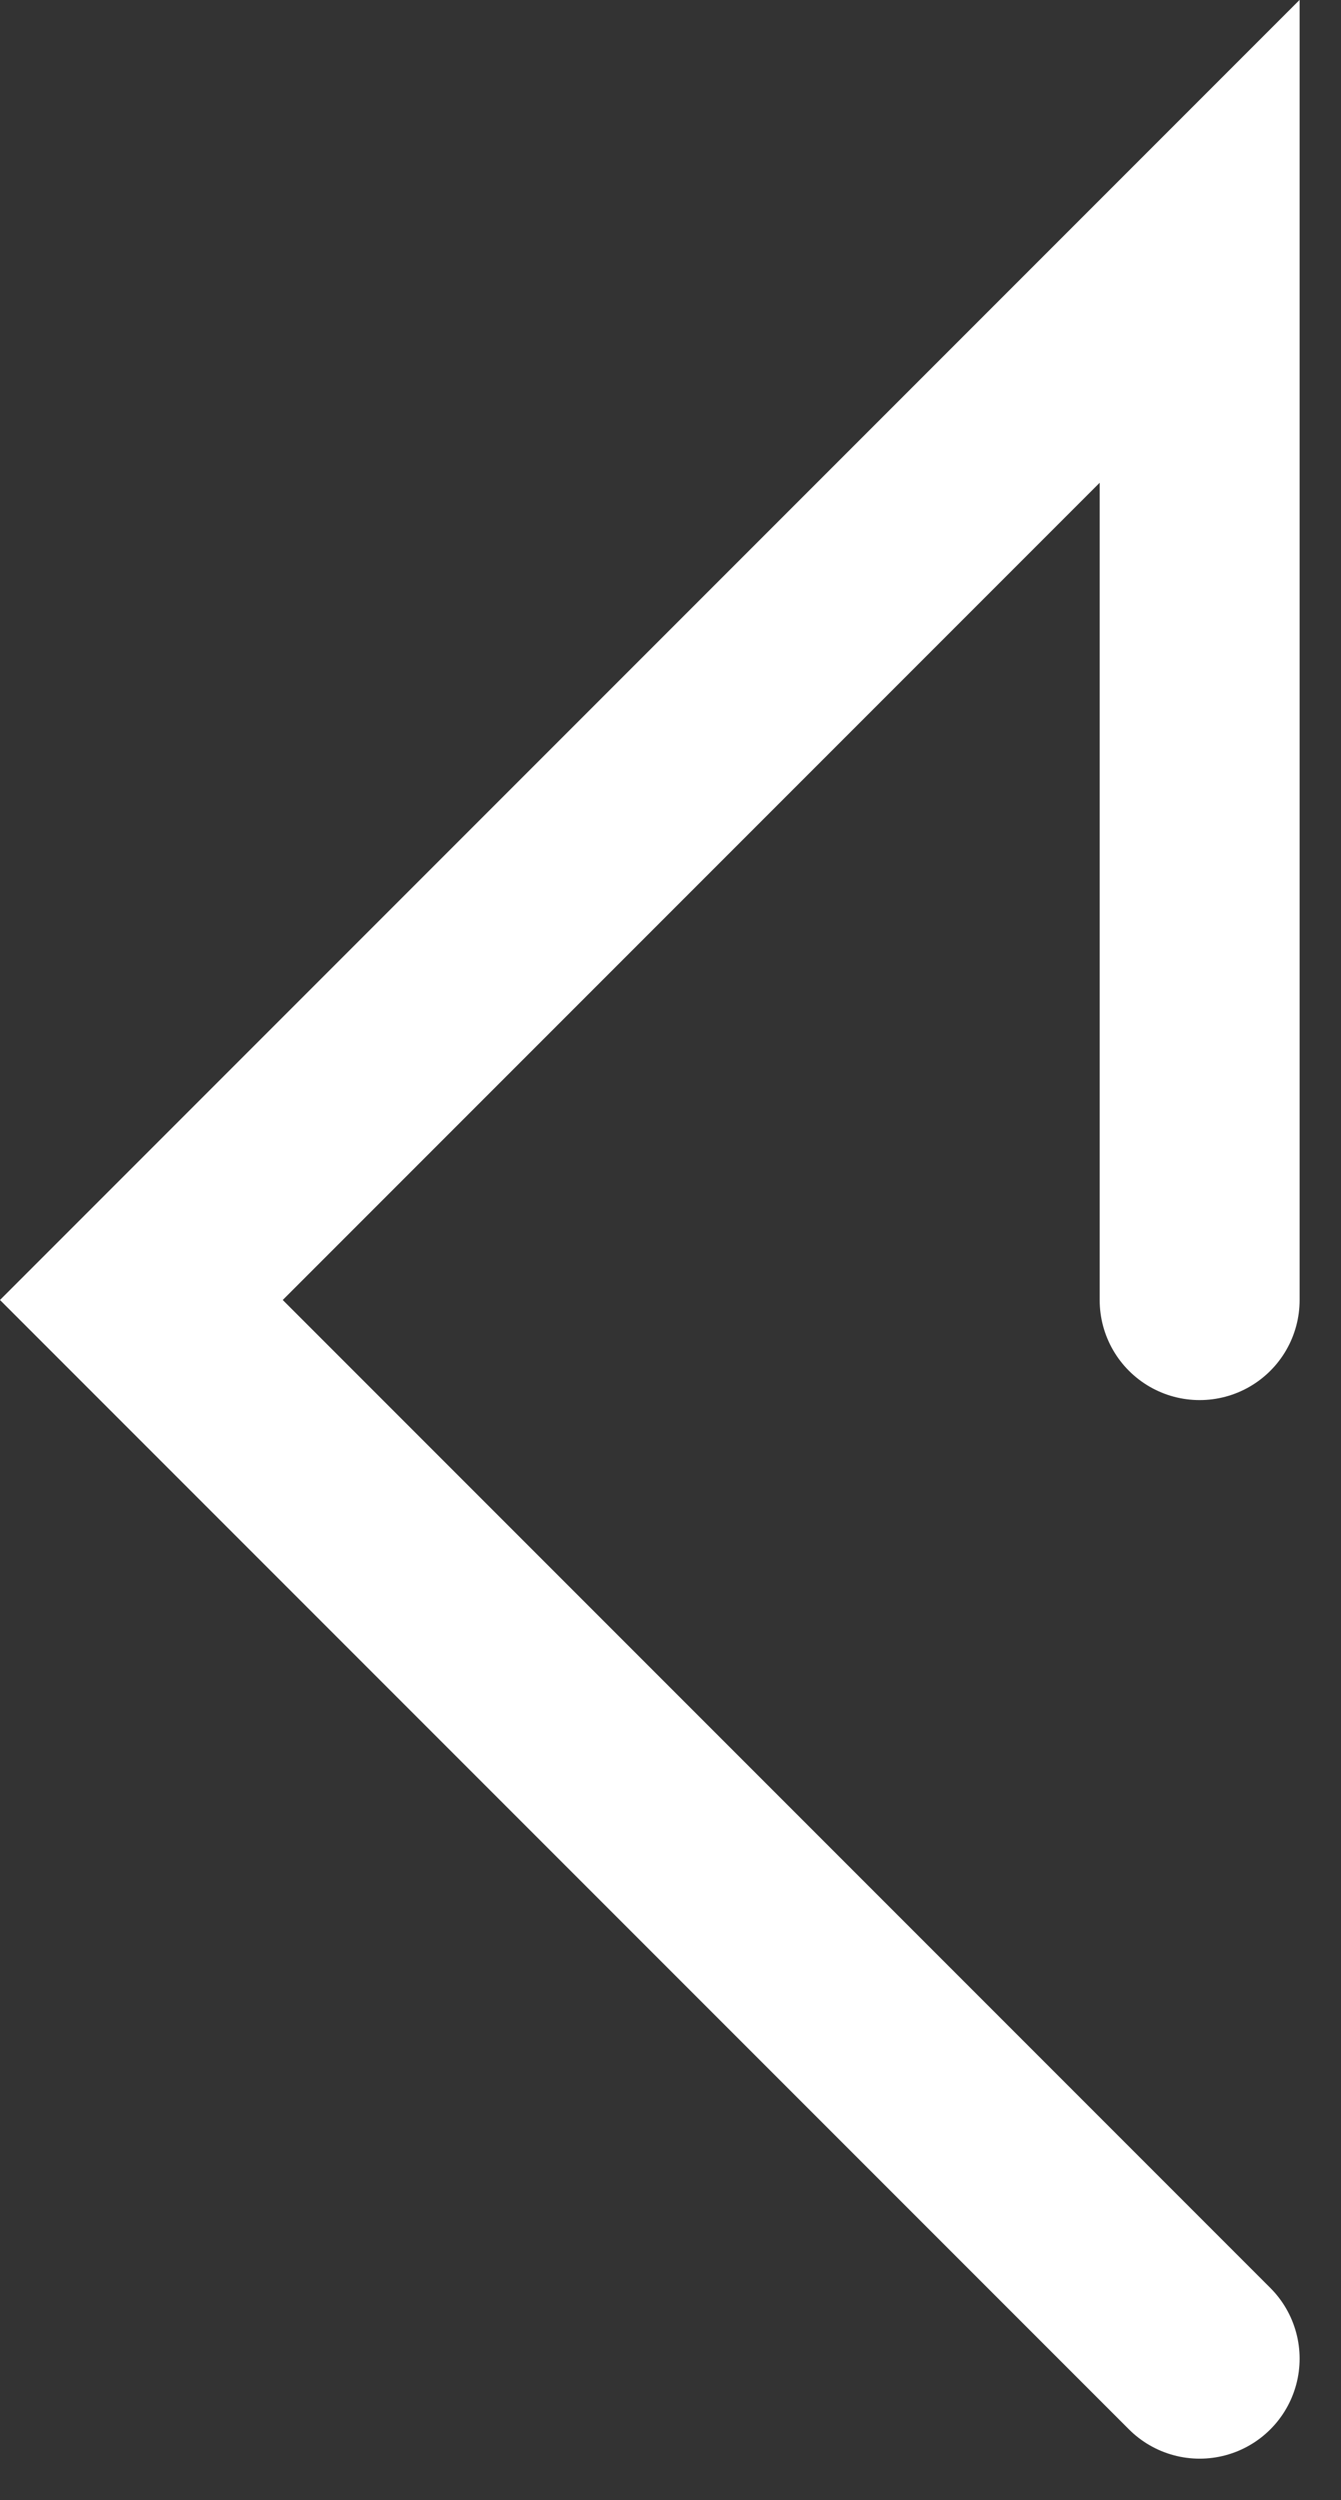 <svg height="25" viewBox="0 0 13.414 25" width="13.414" xmlns="http://www.w3.org/2000/svg"><rect x="0" y="0" width="13.414" height="25" fill="#333333" stroke="none"/><path d="m-2003.787 1308.387v-10.587l-10.586 10.586 10.586 10.586" fill="none" stroke="#fff" stroke-linecap="round" stroke-width="2" transform="translate(2015.787 -1295.387)"/></svg>